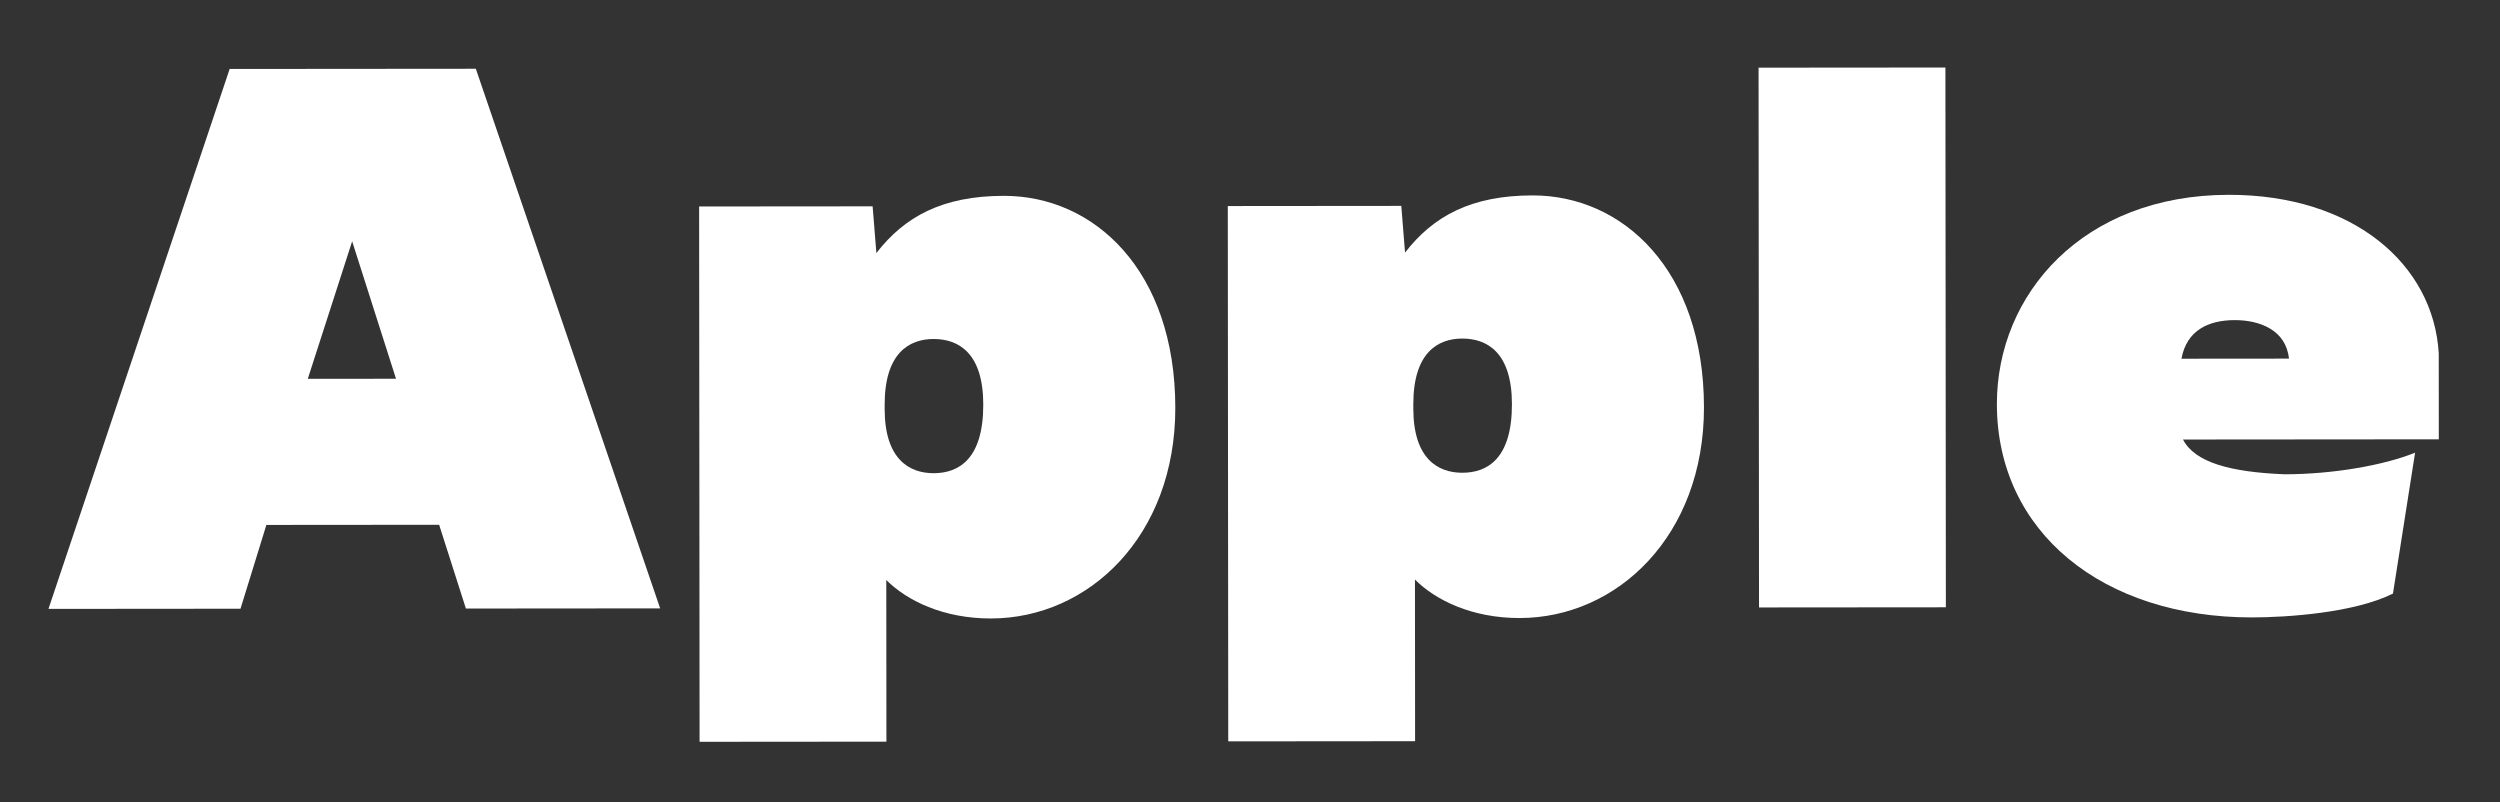 <?xml version="1.0" encoding="UTF-8" standalone="no"?><!DOCTYPE svg PUBLIC "-//W3C//DTD SVG 1.1//EN" "http://www.w3.org/Graphics/SVG/1.1/DTD/svg11.dtd"><svg width="243" height="78" viewBox="0 0 243 78" version="1.1" xmlns="http://www.w3.org/2000/svg" xmlns:xlink="http://www.w3.org/1999/xlink" xml:space="preserve" xmlns:serif="http://www.serif.com/" style="fill-rule:evenodd;clip-rule:evenodd;stroke-linejoin:round;stroke-miterlimit:2;"><rect x="0" y="0" width="243" height="78" fill="#333333" stroke="none"/><rect id="Apple-Cinnamon---Line-1" serif:id="Apple Cinnamon - Line 1" x="0" y="0.011" width="242.27" height="77.505" style="fill:none;"/><g id="Apple-Cinnamon" serif:id="Apple Cinnamon"><g><path d="M4.711,59.184l18.665,-0.016l2.516,-8.146l16.792,-0.014l2.601,8.142l18.882,-0.016l-17.917,-52.451l-23.927,0.02l-17.612,52.481Zm25.205,-22.362l4.313,-13.368l4.263,13.36l-8.576,0.008Z" style="fill:#fff;fill-rule:nonzero;"/><path d="M67.999,72.103l18.161,-0.015l-0.013,-15.711c2.02,2.016 5.553,3.743 10.165,3.739c9.513,-0.008 17.938,-8.015 17.928,-20.483c-0.011,-13.332 -7.873,-20.605 -16.665,-20.597c-5.982,0.005 -9.656,2.026 -12.391,5.56l-0.365,-4.54l-16.864,0.014l0.044,52.033Zm22.752,-26.108c-2.378,0.002 -4.758,-1.372 -4.762,-6.228l-0,-0.434c-0.004,-5.001 2.373,-6.38 4.751,-6.382c2.45,-0.002 4.83,1.373 4.834,6.374c0.004,5.29 -2.373,6.668 -4.823,6.67Z" style="fill:#fff;fill-rule:nonzero;"/><path d="M119.386,72.06l18.161,-0.016l-0.013,-15.71c2.019,2.016 5.552,3.742 10.164,3.739c9.513,-0.008 17.939,-8.015 17.928,-20.483c-0.011,-13.332 -7.873,-20.605 -16.665,-20.597c-5.982,0.005 -9.655,2.026 -12.391,5.559l-0.364,-4.54l-16.864,0.015l0.044,52.033Zm22.751,-26.108c-2.378,0.002 -4.757,-1.372 -4.762,-6.228l0,-0.434c-0.004,-5.001 2.373,-6.38 4.751,-6.382c2.451,-0.002 4.83,1.373 4.834,6.374c0.005,5.29 -2.372,6.668 -4.823,6.67Z" style="fill:#fff;fill-rule:nonzero;"/><path d="M170.977,59.044l18.161,-0.015l-0.044,-52.466l-18.161,0.015l0.044,52.466Z" style="fill:#fff;fill-rule:nonzero;"/><path d="M218.905,60.013c3.387,-0.003 9.945,-0.441 13.691,-2.318l2.151,-13.695c-3.026,1.228 -7.998,2.097 -12.682,2.101c-5.262,-0.212 -8.722,-1.146 -9.877,-3.379l24.864,-0.021l-0.007,-8.36c-0.512,-8.648 -8.301,-15.415 -20.408,-15.405c-14.198,0.012 -22.55,9.676 -22.541,20.342c0.011,12.468 10.324,20.747 24.809,20.735Zm3.583,-25.155l-10.45,0.009c0.502,-2.739 2.591,-3.75 5.185,-3.752c2.379,-0.002 4.974,0.933 5.265,3.743Z" style="fill:#fff;fill-rule:nonzero;"/></g></g></svg>